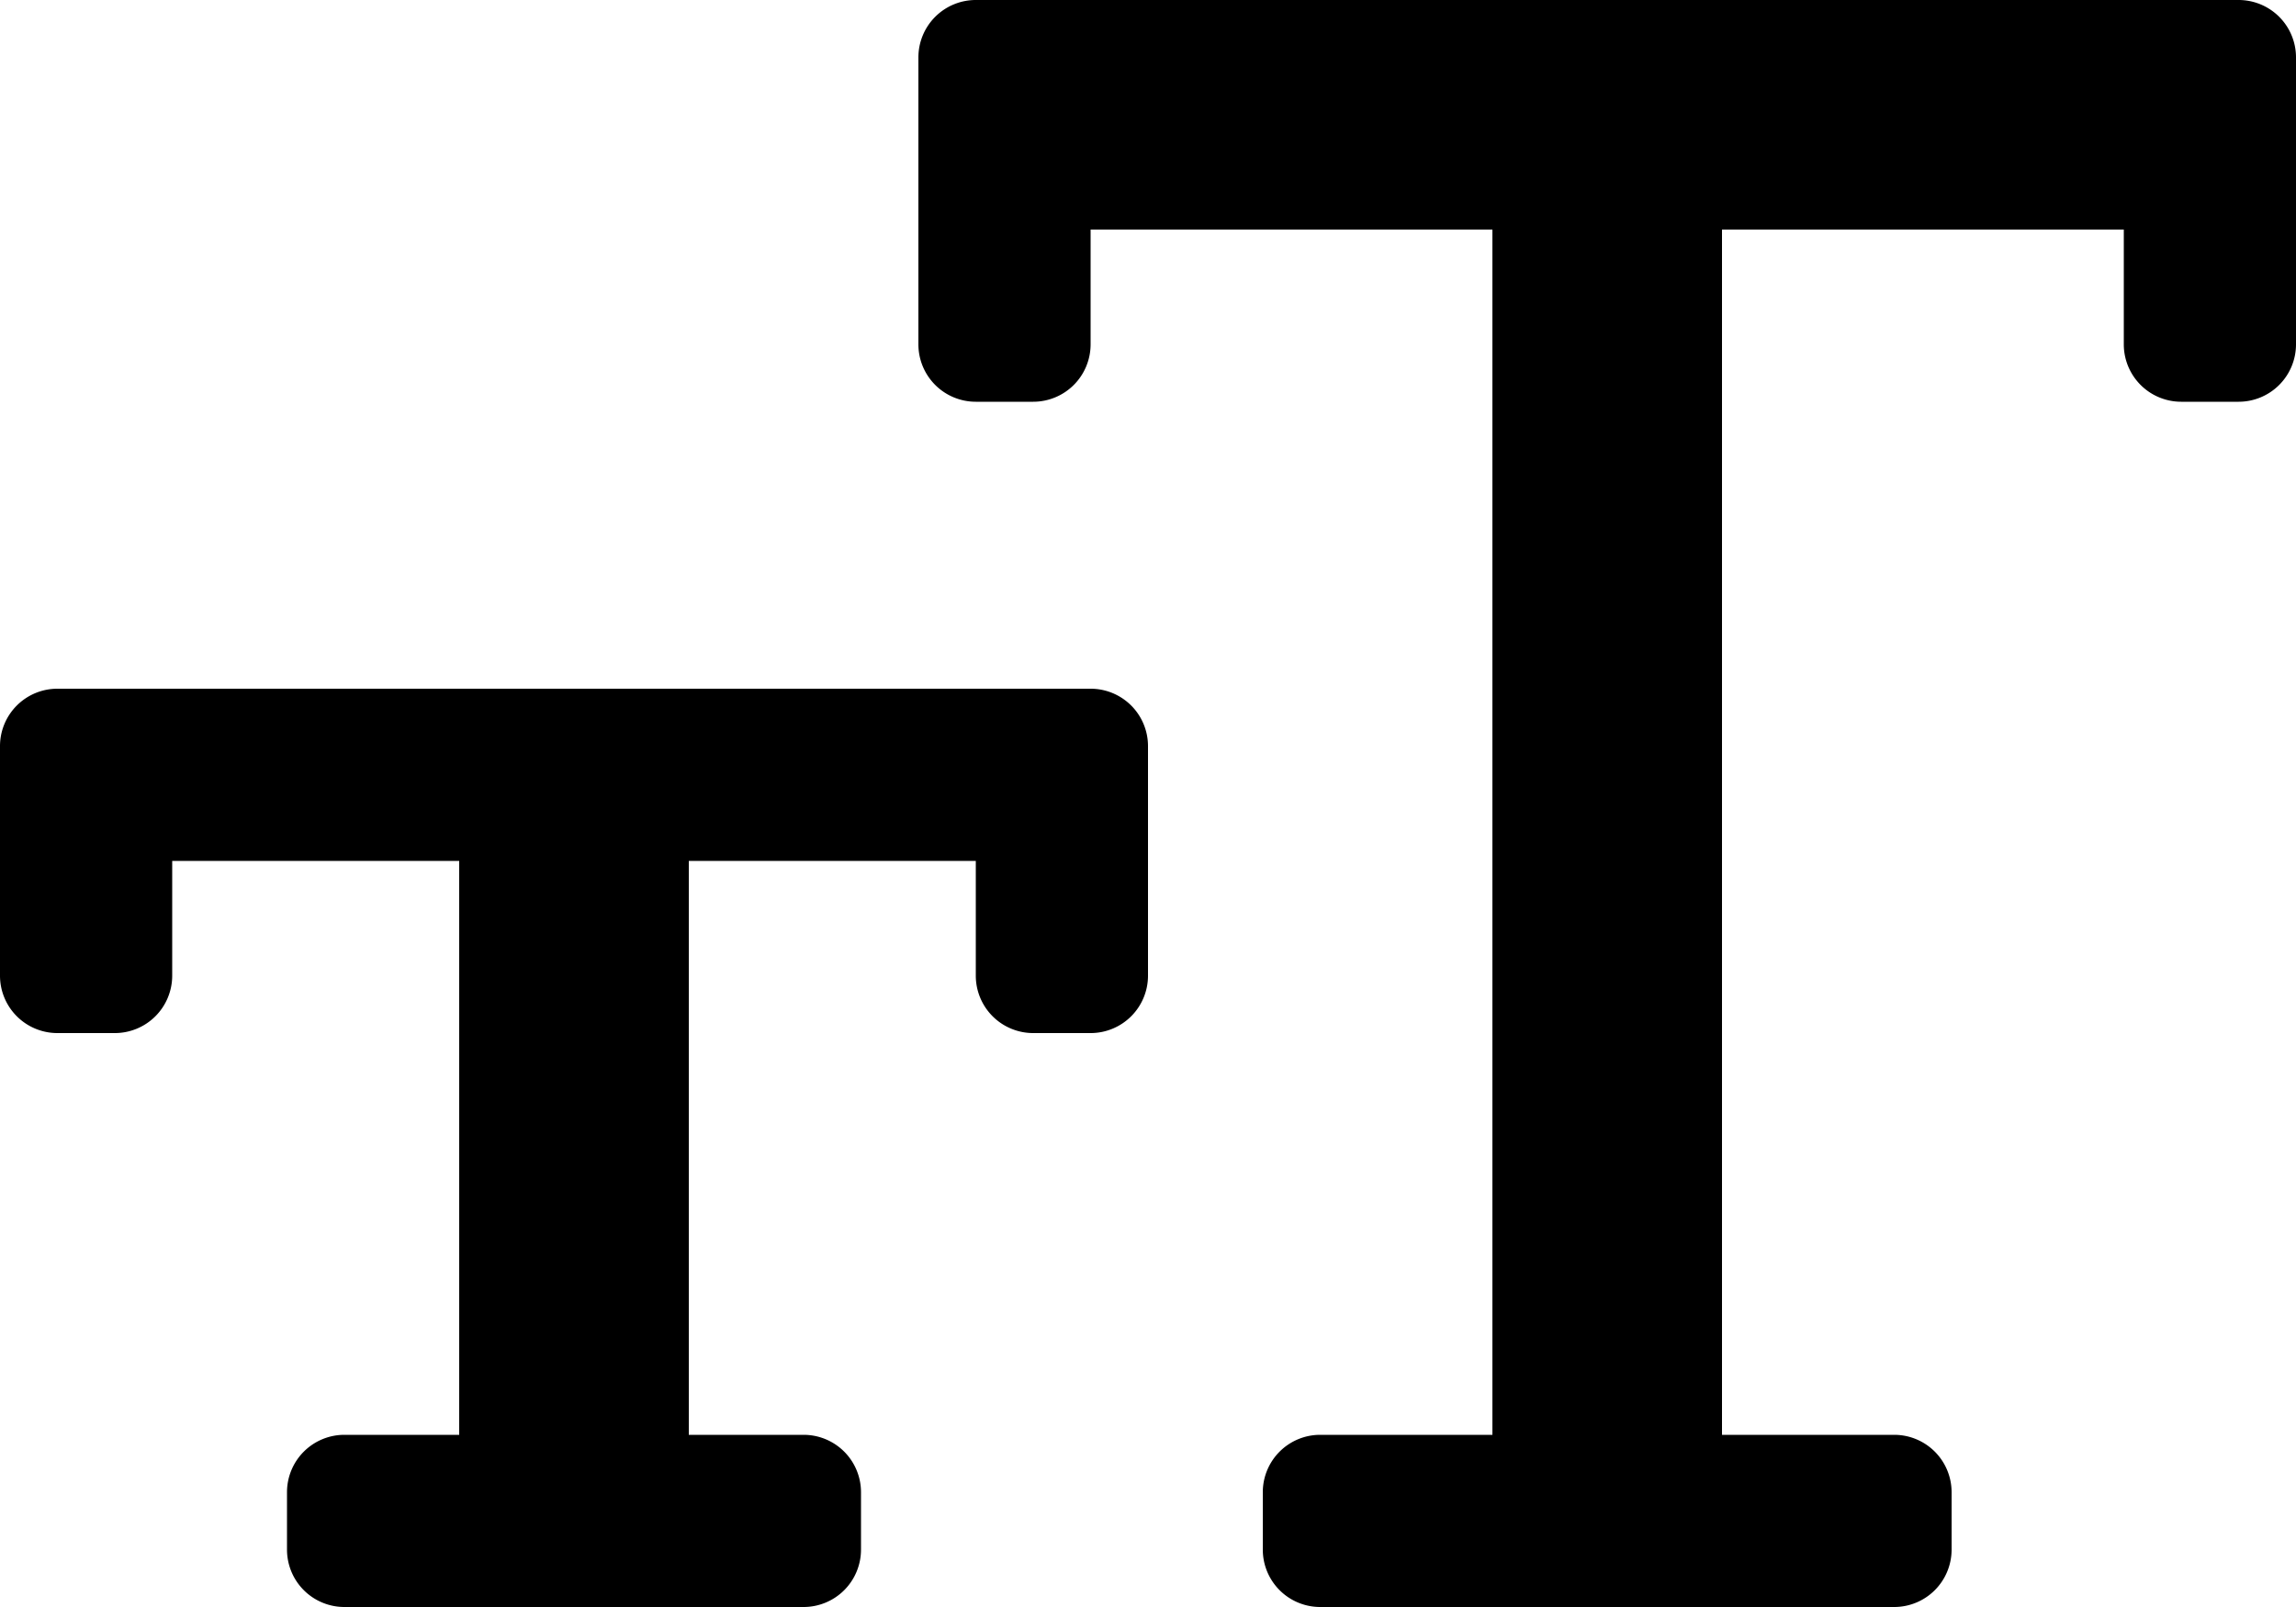 <svg xmlns="http://www.w3.org/2000/svg" viewBox="0 0 640 448"><path d="M624,0H272a16,16,0,0,0-16,16V96a16,16,0,0,0,16,16h16a16,16,0,0,0,16-16V64H416V400H368a16,16,0,0,0-16,16v16a16,16,0,0,0,16,16H528a16,16,0,0,0,16-16V416a16,16,0,0,0-16-16H480V64H592V96a16,16,0,0,0,16,16h16a16,16,0,0,0,16-16V16A16,16,0,0,0,624,0ZM304,192H16A16,16,0,0,0,0,208v64a16,16,0,0,0,16,16H32a16,16,0,0,0,16-16V240h80V400H96a16,16,0,0,0-16,16v16a16,16,0,0,0,16,16H224a16,16,0,0,0,16-16V416a16,16,0,0,0-16-16H192V240h80v32a16,16,0,0,0,16,16h16a16,16,0,0,0,16-16V208A16,16,0,0,0,304,192Z"/></svg>